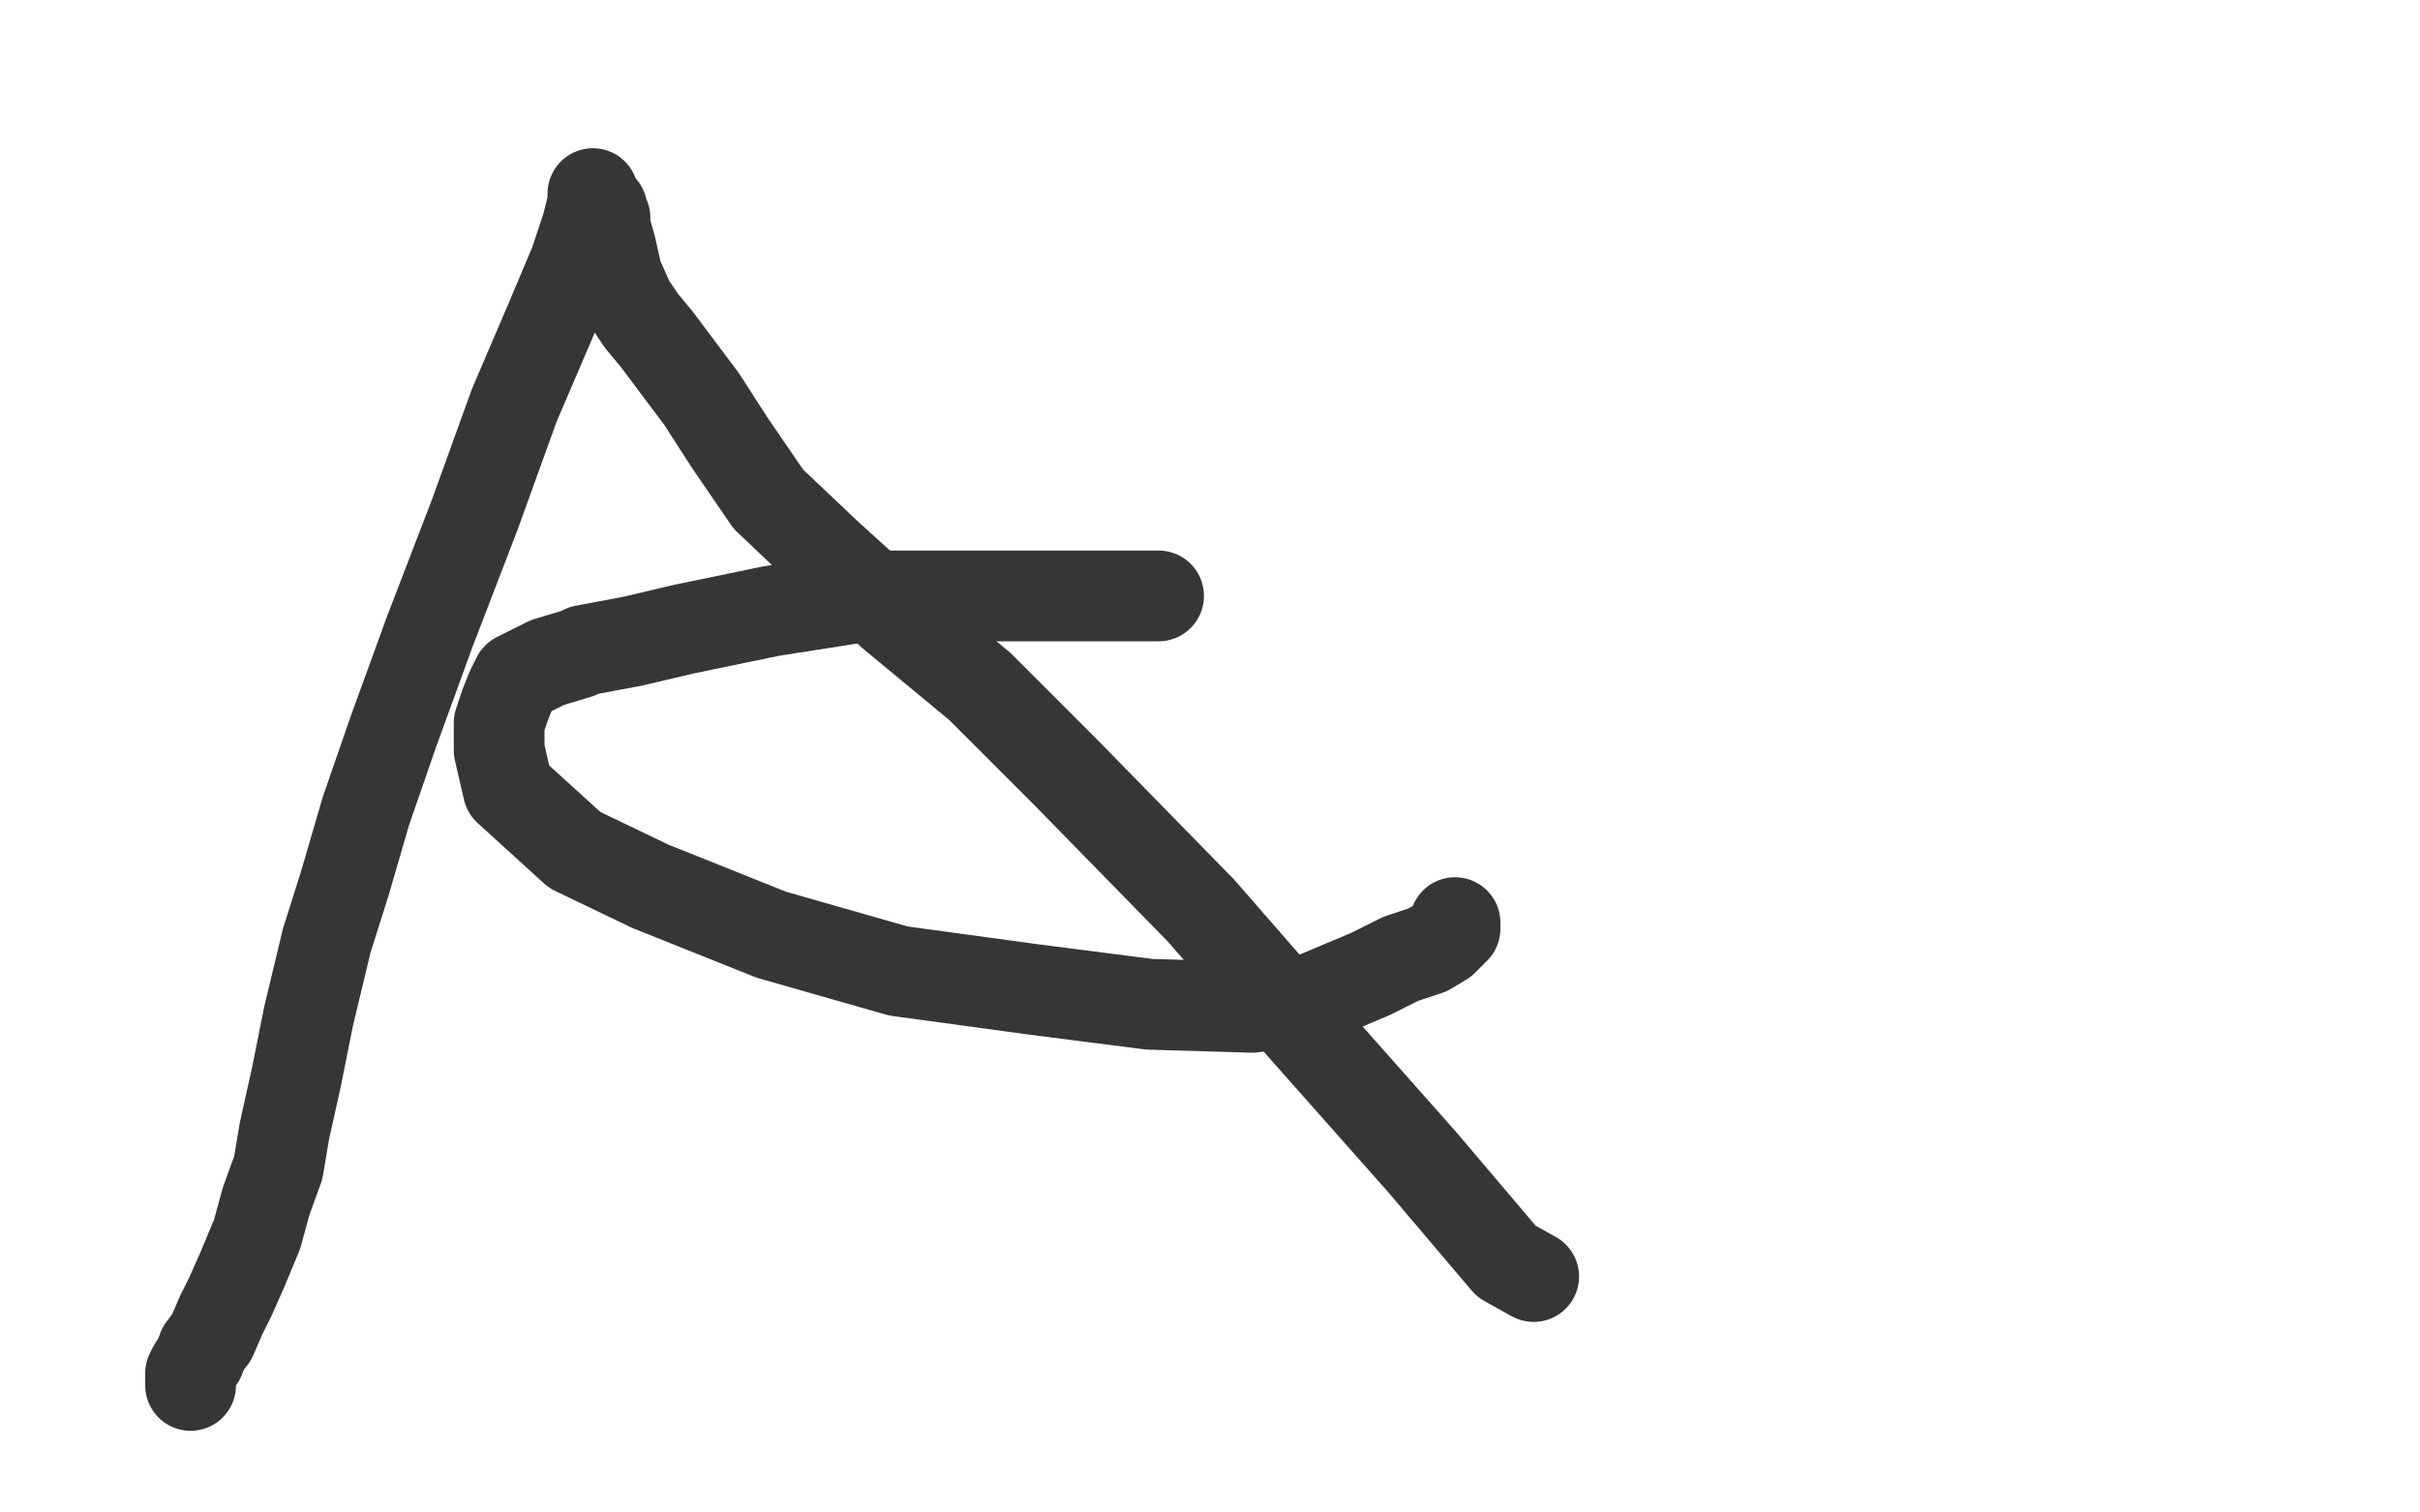 <?xml version="1.0" standalone="no"?>
<!DOCTYPE svg PUBLIC "-//W3C//DTD SVG 1.1//EN"
"http://www.w3.org/Graphics/SVG/1.1/DTD/svg11.dtd">

<svg width="800" height="500" version="1.1" xmlns="http://www.w3.org/2000/svg" xmlns:xlink="http://www.w3.org/1999/xlink" style="stroke-antialiasing: false"><desc>This SVG has been created on https://colorillo.com/</desc><rect x='0' y='0' width='800' height='500' style='fill: rgb(255,255,255); stroke-width:0' /><polyline points="383,197 381,197 381,197 368,197 368,197 349,197 349,197 322,197 322,197 287,197 287,197 255,202 255,202 226,208 209,212 193,215 191,216 181,219 177,221 171,224 169,228 167,233 165,239 165,248 168,261 190,281 215,293 255,309 297,321 341,327 380,332 414,333 434,330 453,322 463,317 472,314 477,311 479,309 480,308 480,307 481,307 481,306 481,305" style="fill: none; stroke: #363636; stroke-width: 30; stroke-linejoin: round; stroke-linecap: round; stroke-antialiasing: false; stroke-antialias: 0; opacity: 1.0"/>
<polyline points="507,422 498,417 498,417 470,384 470,384 431,340 431,340 397,301 397,301 352,255 352,255 324,227 324,227 295,203 273,183 254,165 241,146 232,132 223,120 217,112 212,106 208,100 204,91 202,82 200,75 200,72 199,70 199,69 197,68 197,67 196,65 196,64 196,67 194,75 190,87 182,106 170,134 157,170 142,209 130,242 121,268 114,292 108,311 102,336 98,356 94,374 92,386 88,397 85,408 80,420 76,429 73,435 70,442 67,446 66,449 64,452 63,454 63,456 63,457 63,458 63,457" style="fill: none; stroke: #363636; stroke-width: 30; stroke-linejoin: round; stroke-linecap: round; stroke-antialiasing: false; stroke-antialias: 0; opacity: 1.0"/>
</svg>
